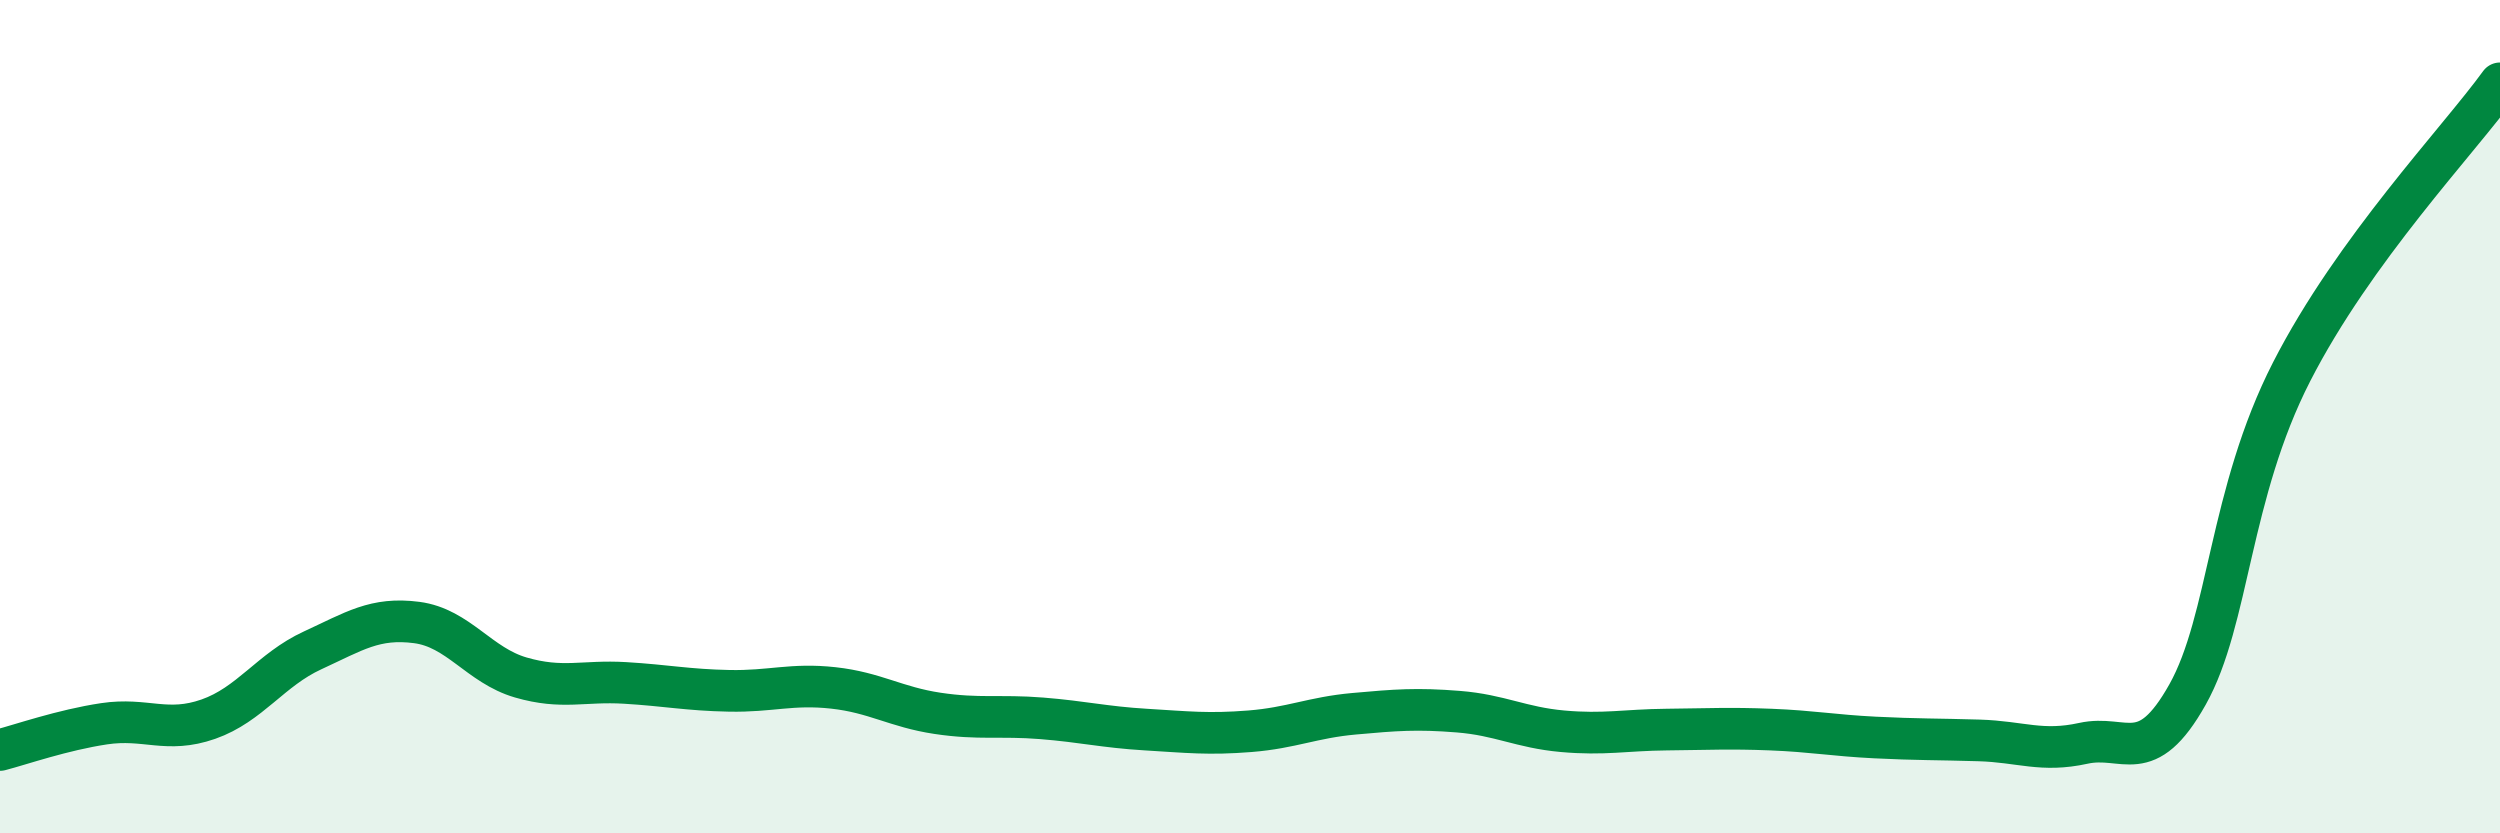 
    <svg width="60" height="20" viewBox="0 0 60 20" xmlns="http://www.w3.org/2000/svg">
      <path
        d="M 0,18 C 0.5,17.87 1.5,17.52 2.5,17.37 C 3.5,17.22 4,17.61 5,17.26 C 6,16.91 6.5,16.07 7.5,15.61 C 8.5,15.15 9,14.81 10,14.94 C 11,15.07 11.5,15.97 12.5,16.26 C 13.5,16.55 14,16.33 15,16.39 C 16,16.45 16.5,16.56 17.5,16.58 C 18.5,16.6 19,16.4 20,16.51 C 21,16.62 21.5,16.97 22.5,17.12 C 23.5,17.27 24,17.16 25,17.24 C 26,17.32 26.5,17.45 27.5,17.51 C 28.5,17.57 29,17.63 30,17.55 C 31,17.47 31.5,17.22 32.5,17.13 C 33.5,17.04 34,17 35,17.08 C 36,17.16 36.5,17.46 37.5,17.55 C 38.5,17.64 39,17.52 40,17.51 C 41,17.5 41.5,17.47 42.5,17.51 C 43.5,17.55 44,17.65 45,17.7 C 46,17.75 46.5,17.74 47.5,17.77 C 48.5,17.8 49,18.06 50,17.84 C 51,17.62 51.5,18.45 52.5,16.67 C 53.5,14.89 53.5,11.85 55,8.92 C 56.5,5.99 59,3.38 60,2L60 20L0 20Z"
        fill="#008740"
        opacity="0.1"
        stroke-linecap="round"
        stroke-linejoin="round"
      />
      <path
        d="M 0,18 C 0.5,17.87 1.5,17.52 2.5,17.37 C 3.5,17.22 4,17.61 5,17.26 C 6,16.91 6.5,16.07 7.5,15.61 C 8.5,15.15 9,14.81 10,14.94 C 11,15.07 11.5,15.97 12.5,16.26 C 13.5,16.55 14,16.33 15,16.39 C 16,16.45 16.5,16.56 17.5,16.58 C 18.5,16.6 19,16.4 20,16.51 C 21,16.62 21.5,16.97 22.5,17.12 C 23.5,17.27 24,17.16 25,17.24 C 26,17.32 26.5,17.45 27.5,17.51 C 28.5,17.57 29,17.63 30,17.55 C 31,17.47 31.5,17.22 32.5,17.13 C 33.5,17.04 34,17 35,17.08 C 36,17.16 36.5,17.46 37.5,17.55 C 38.5,17.64 39,17.52 40,17.51 C 41,17.5 41.5,17.47 42.5,17.51 C 43.5,17.55 44,17.65 45,17.7 C 46,17.75 46.5,17.74 47.5,17.77 C 48.5,17.8 49,18.06 50,17.84 C 51,17.62 51.5,18.45 52.5,16.67 C 53.5,14.89 53.5,11.85 55,8.92 C 56.5,5.99 59,3.38 60,2"
        stroke="#008740"
        stroke-width="1"
        fill="none"
        stroke-linecap="round"
        stroke-linejoin="round"
      />
    </svg>
  